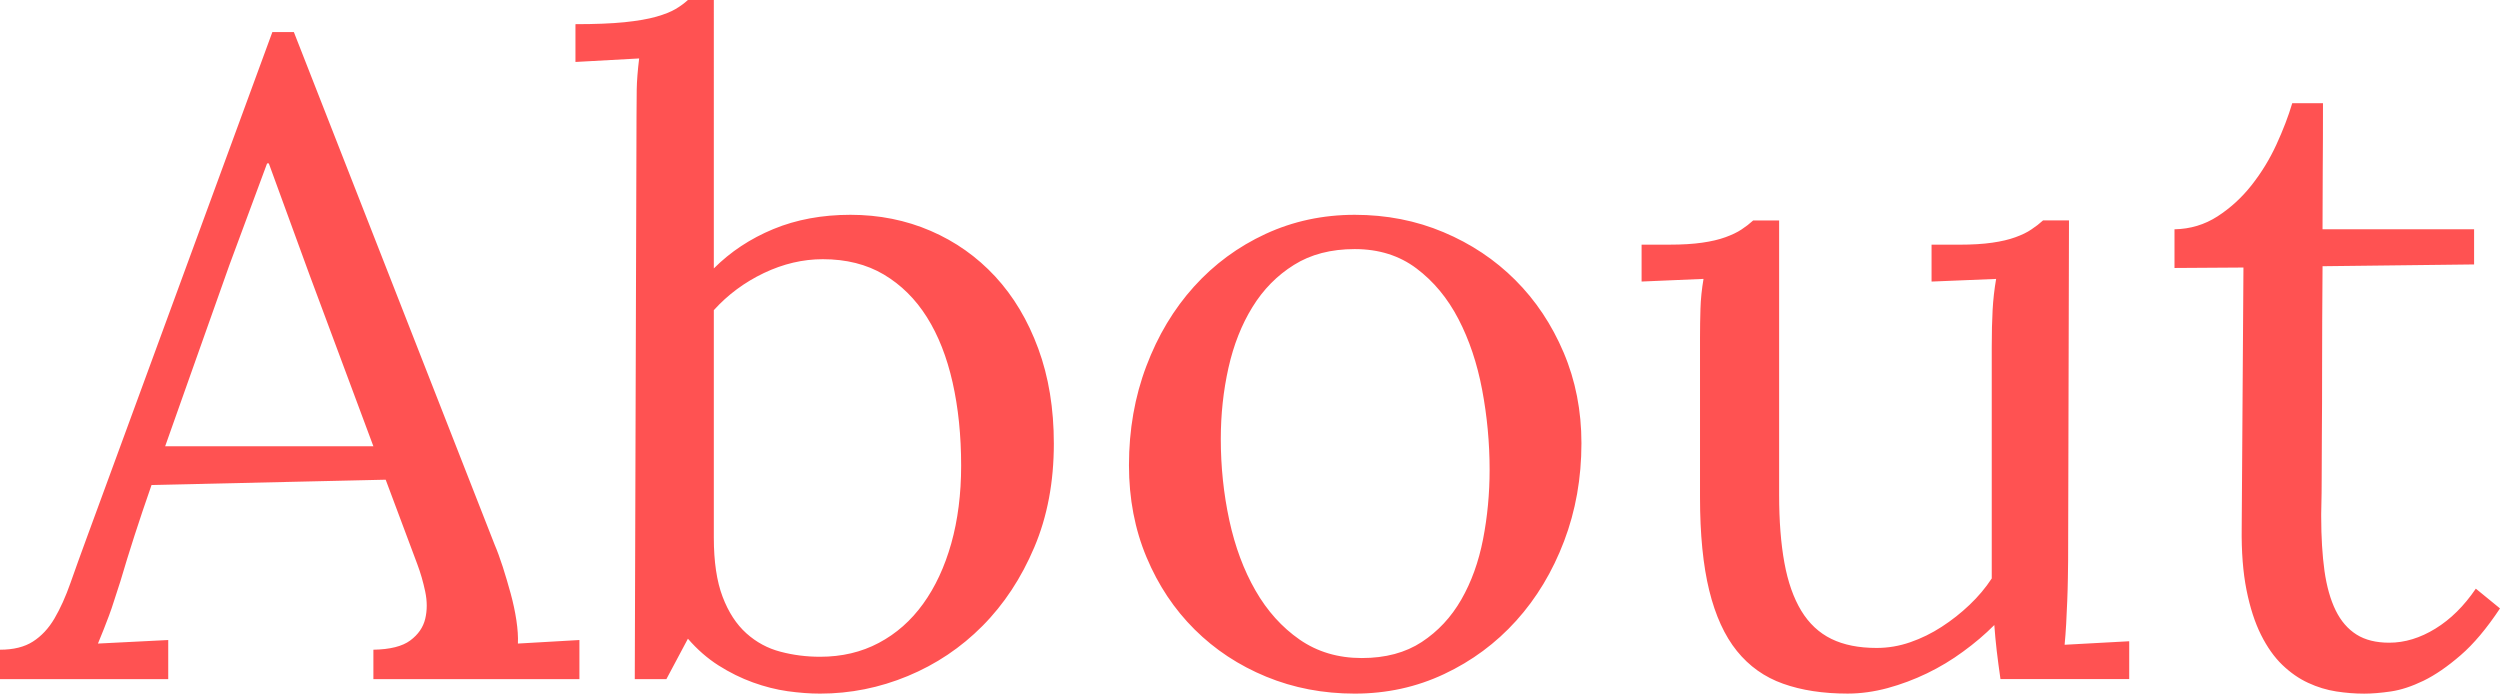 <svg version="1.1" xmlns="http://www.w3.org/2000/svg" xmlns:xlink="http://www.w3.org/1999/xlink" x="0px" y="0px"
	 width="83.364px" height="23.13px" viewBox="0 0 83.364 23.13" enable-background="new 0 0 83.364 23.13" xml:space="preserve">
<g>
	<path fill="#FF5252" d="M72.509,8.936l2.3-0.015l-0.058,8.672c-0.011,0.801,0.043,1.494,0.16,2.08s0.278,1.084,0.483,1.494
		s0.442,0.745,0.711,1.004c0.269,0.258,0.556,0.459,0.864,0.6c0.307,0.143,0.619,0.237,0.937,0.286
		c0.318,0.049,0.628,0.073,0.931,0.073c0.254,0,0.549-0.024,0.887-0.073c0.337-0.049,0.699-0.169,1.091-0.358
		c0.39-0.19,0.803-0.475,1.237-0.851c0.435-0.375,0.871-0.896,1.312-1.56l-0.806-0.659c-0.391,0.576-0.84,1.021-1.348,1.333
		s-1.021,0.469-1.539,0.469c-0.438,0-0.803-0.09-1.09-0.271c-0.289-0.182-0.521-0.449-0.697-0.807
		c-0.174-0.355-0.299-0.796-0.373-1.317c-0.072-0.522-0.109-1.126-0.109-1.81v-0.095c0-0.054,0.002-0.174,0.007-0.359
		s0.009-0.457,0.009-0.812c0-0.357,0.002-0.843,0.006-1.458c0.006-0.615,0.008-1.382,0.008-2.3c0-0.917,0.005-2.026,0.015-3.325
		L82.5,8.818V7.646h-5.054c0-0.615,0.002-1.27,0.007-1.963c0.006-0.692,0.008-1.44,0.008-2.241h-1.025
		c-0.127,0.43-0.303,0.889-0.527,1.377s-0.501,0.94-0.828,1.355c-0.326,0.415-0.705,0.761-1.135,1.04
		c-0.43,0.278-0.908,0.422-1.436,0.432V8.936z M66.416,18.043v1.246c-0.205,0.312-0.451,0.606-0.74,0.88
		c-0.287,0.273-0.598,0.519-0.93,0.733c-0.332,0.216-0.681,0.387-1.048,0.514c-0.366,0.127-0.739,0.19-1.12,0.19
		c-0.596,0-1.099-0.1-1.509-0.301c-0.41-0.2-0.745-0.513-1.004-0.938c-0.258-0.427-0.446-0.958-0.563-1.6
		c-0.117-0.64-0.176-1.395-0.176-2.265v-9.15H58.46c-0.117,0.107-0.246,0.207-0.388,0.3c-0.141,0.094-0.319,0.179-0.534,0.257
		c-0.215,0.079-0.474,0.14-0.777,0.183c-0.303,0.044-0.664,0.066-1.084,0.066h-0.937v1.23l2.065-0.088
		c-0.058,0.342-0.093,0.674-0.102,0.996c-0.01,0.322-0.015,0.64-0.015,0.952v5.332c0,1.241,0.103,2.277,0.308,3.112
		c0.206,0.835,0.512,1.508,0.922,2.015c0.41,0.508,0.922,0.872,1.539,1.091c0.614,0.22,1.332,0.33,2.152,0.33
		c0.439,0,0.885-0.062,1.333-0.183c0.449-0.122,0.886-0.286,1.312-0.491c0.424-0.205,0.828-0.447,1.207-0.726
		c0.381-0.277,0.729-0.572,1.041-0.886c0.02,0.283,0.047,0.569,0.08,0.857c0.034,0.288,0.076,0.603,0.125,0.944h4.293v-1.26
		l-2.154,0.117c0.02-0.205,0.037-0.438,0.052-0.696c0.015-0.258,0.026-0.517,0.036-0.775c0.01-0.26,0.018-0.509,0.021-0.747
		c0.006-0.239,0.008-0.438,0.008-0.594l0.029-11.338h-0.865c-0.117,0.107-0.246,0.207-0.388,0.3
		C67.6,7.747,67.421,7.832,67.207,7.91c-0.215,0.079-0.474,0.14-0.777,0.183c-0.303,0.044-0.668,0.066-1.098,0.066h-0.923v1.23
		l2.153-0.088c-0.059,0.342-0.098,0.688-0.117,1.034s-0.029,0.765-0.029,1.254V18.043z M42.202,7.8
		c-0.918,0.425-1.714,1.011-2.388,1.758s-1.204,1.631-1.589,2.652c-0.386,1.02-0.579,2.121-0.579,3.303
		c0,1.113,0.195,2.136,0.586,3.069c0.39,0.932,0.925,1.735,1.604,2.409s1.474,1.198,2.388,1.574
		c0.913,0.376,1.897,0.564,2.951,0.564c1.065,0,2.058-0.217,2.981-0.652c0.923-0.434,1.724-1.026,2.403-1.779
		c0.678-0.751,1.21-1.636,1.596-2.651c0.386-1.015,0.579-2.104,0.579-3.268c0-1.084-0.198-2.092-0.593-3.023
		c-0.396-0.933-0.933-1.739-1.612-2.417c-0.679-0.679-1.477-1.211-2.395-1.597c-0.918-0.387-1.904-0.579-2.959-0.579
		C44.111,7.163,43.12,7.376,42.202,7.8 M47.233,8.951c0.572,0.43,1.038,0.992,1.399,1.686c0.362,0.695,0.625,1.482,0.791,2.361
		c0.166,0.88,0.249,1.77,0.249,2.669c0,0.792-0.073,1.564-0.219,2.316c-0.147,0.753-0.388,1.424-0.725,2.01
		c-0.337,0.587-0.777,1.059-1.319,1.415s-1.208,0.535-1.999,0.535c-0.791,0-1.482-0.206-2.073-0.615
		c-0.591-0.411-1.082-0.956-1.472-1.636c-0.391-0.68-0.681-1.459-0.872-2.339c-0.19-0.88-0.285-1.784-0.285-2.713
		c0-0.821,0.085-1.613,0.256-2.376c0.171-0.762,0.437-1.437,0.798-2.022c0.361-0.588,0.823-1.057,1.385-1.408
		c0.561-0.353,1.237-0.528,2.028-0.528C45.976,8.306,46.662,8.521,47.233,8.951 M29.472,9.154c0.576,0.343,1.055,0.816,1.436,1.422
		c0.381,0.605,0.666,1.331,0.857,2.176c0.19,0.844,0.285,1.77,0.285,2.775c0,0.947-0.11,1.812-0.329,2.593
		c-0.22,0.781-0.533,1.453-0.938,2.014c-0.405,0.562-0.898,0.997-1.479,1.304c-0.581,0.309-1.233,0.462-1.956,0.462
		c-0.459,0-0.901-0.056-1.325-0.169c-0.425-0.111-0.804-0.316-1.136-0.614c-0.332-0.299-0.596-0.703-0.791-1.217
		c-0.195-0.513-0.293-1.169-0.293-1.97v-7.588c0.469-0.518,1.026-0.93,1.67-1.238c0.645-0.307,1.299-0.461,1.963-0.461
		C28.217,8.643,28.896,8.813,29.472,9.154 M21.167,22.646h1.054l0.718-1.348c0.312,0.361,0.654,0.659,1.025,0.894
		s0.752,0.423,1.143,0.564c0.39,0.141,0.776,0.239,1.157,0.293c0.381,0.053,0.742,0.08,1.084,0.08c1.006,0,1.98-0.195,2.923-0.586
		c0.942-0.391,1.772-0.947,2.49-1.67c0.718-0.723,1.294-1.597,1.728-2.622c0.435-1.025,0.652-2.177,0.652-3.457
		c0-1.172-0.173-2.229-0.52-3.171c-0.347-0.943-0.825-1.743-1.435-2.403c-0.611-0.659-1.329-1.166-2.154-1.522
		c-0.825-0.356-1.716-0.535-2.673-0.535c-0.947,0-1.804,0.159-2.571,0.476c-0.767,0.318-1.428,0.755-1.985,1.312V0h-0.864
		c-0.117,0.107-0.254,0.208-0.41,0.3c-0.156,0.093-0.371,0.179-0.645,0.257c-0.273,0.078-0.627,0.139-1.062,0.184
		c-0.434,0.044-0.979,0.065-1.633,0.065v1.26l2.124-0.117c-0.049,0.4-0.076,0.747-0.081,1.039c-0.005,0.294-0.007,0.597-0.007,0.909
		L21.167,22.646z M8.906,5.449h0.058l1.348,3.691l2.139,5.742H5.507c0.274-0.771,0.584-1.648,0.931-2.629
		c0.346-0.982,0.749-2.117,1.208-3.406L8.906,5.449z M4.482,17.869c0.166-0.515,0.356-1.079,0.571-1.696l7.808-0.177l1.055,2.819
		c0.107,0.284,0.195,0.588,0.263,0.911c0.068,0.323,0.068,0.627,0,0.91c-0.068,0.284-0.234,0.524-0.498,0.72
		c-0.263,0.196-0.674,0.3-1.23,0.309v0.981h6.87v-1.304L17.27,21.46c0.01-0.226-0.007-0.483-0.051-0.777
		c-0.044-0.293-0.108-0.591-0.191-0.894c-0.083-0.304-0.171-0.599-0.263-0.888c-0.093-0.287-0.183-0.534-0.271-0.739L9.799,1.069
		H9.082L2.9,17.912c-0.205,0.558-0.388,1.065-0.549,1.524c-0.161,0.459-0.34,0.855-0.535,1.188
		c-0.195,0.332-0.435,0.588-0.718,0.769C0.815,21.575,0.449,21.665,0,21.665v0.981h5.61v-1.304L3.266,21.46
		c0.068-0.166,0.132-0.323,0.191-0.47c0.058-0.147,0.117-0.299,0.175-0.455c0.059-0.157,0.118-0.328,0.176-0.515
		c0.059-0.186,0.127-0.396,0.205-0.632C4.16,18.89,4.316,18.383,4.482,17.869"/>
</g>
</svg>
